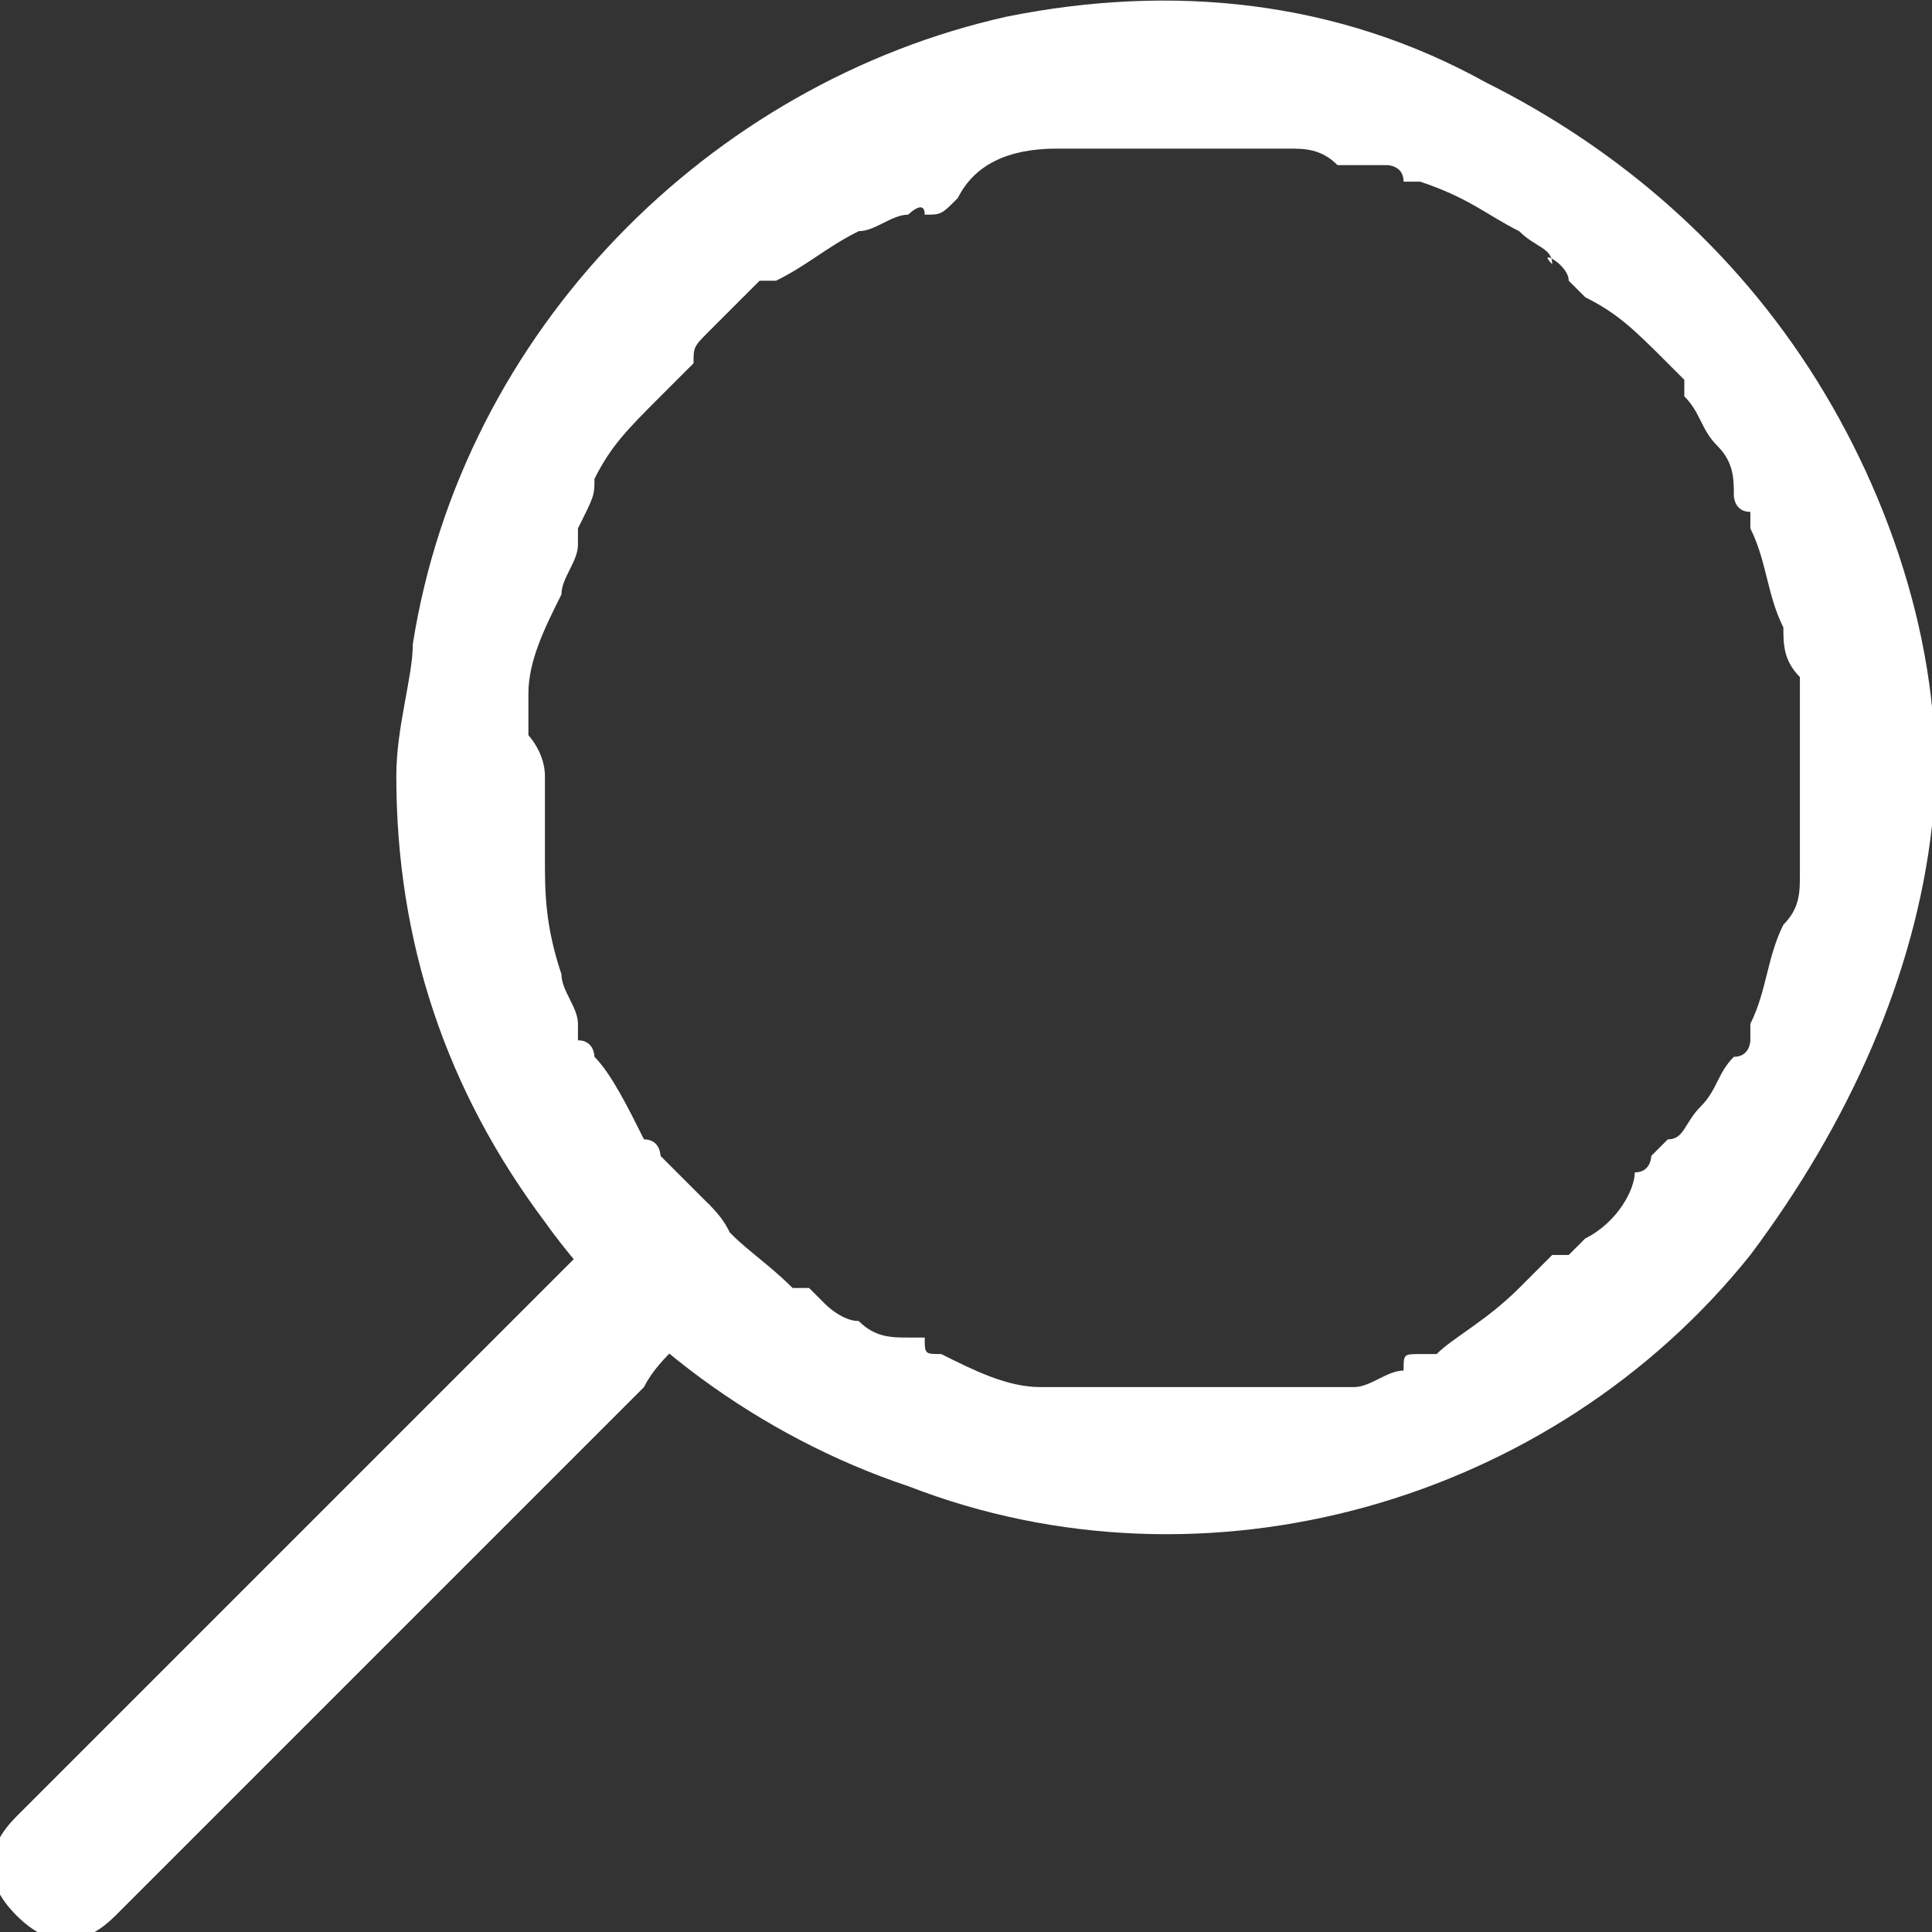 <?xml version="1.0" encoding="utf-8"?>
<!-- Generator: Adobe Illustrator 27.6.1, SVG Export Plug-In . SVG Version: 6.00 Build 0)  -->
<svg version="1.1" id="Layer_1" xmlns="http://www.w3.org/2000/svg" xmlns:xlink="http://www.w3.org/1999/xlink" x="0px" y="0px"
	 viewBox="0 0 11.7 11.7" style="enable-background:new 0 0 11.7 11.7;" xml:space="preserve">
<rect x="0" y="0" width="11.7" height="11.7" fill="#333333" stroke="none"/>
<style type="text/css">
	.st0{fill:#FFFFFF;}
</style>
<g>
	<path class="st0" d="M2.4,4.7c0,1,0.3,1.9,0.9,2.7C3.8,8.1,4.6,8.7,5.5,9c1.8,0.7,3.9,0.1,5.1-1.4c0.6-0.8,1-1.7,1.1-2.6
		c0.1-0.9-0.2-1.9-0.7-2.7c-0.5-0.8-1.2-1.4-2-1.8C8.1,0,7.1-0.1,6.1,0.1C4.3,0.5,2.8,2,2.5,3.9C2.5,4.1,2.4,4.4,2.4,4.7
		c0,0.2,0.2,0.4,0.4,0.4c0.2,0,0.4-0.2,0.4-0.4c0-0.1,0-0.2,0-0.3c0,0,0-0.1,0-0.1c0,0,0,0,0-0.1c0,0.1,0,0,0,0
		c0-0.2,0.1-0.4,0.2-0.6c0-0.1,0.1-0.2,0.1-0.3c0-0.1,0,0,0,0c0,0,0,0,0-0.1C3.6,3,3.6,3,3.6,2.9C3.7,2.7,3.8,2.6,4,2.4
		c0,0,0,0,0.1-0.1c0,0,0.1-0.1,0,0s0,0,0,0c0,0,0,0,0.1-0.1C4.2,2.1,4.2,2.1,4.3,2c0.1-0.1,0.1-0.1,0.2-0.2c0,0,0.1-0.1,0.1-0.1
		c0,0,0,0,0.1,0c0,0,0.1-0.1,0,0c0.2-0.1,0.3-0.2,0.5-0.3c0.1,0,0.2-0.1,0.3-0.1c0,0,0.1-0.1,0.1,0c0.1,0,0.1,0,0.2-0.1
		C5.9,1,6.1,0.9,6.4,0.9c0,0,0.1,0,0.1,0c0,0,0.1,0,0.1,0c-0.1,0,0,0,0,0c0.1,0,0.2,0,0.4,0c0.2,0,0.4,0,0.6,0c0,0,0.1,0,0,0
		c0,0,0,0,0.1,0c0,0,0.1,0,0.1,0c0.1,0,0.2,0,0.3,0.1C8.2,1,8.3,1,8.4,1c0,0,0.1,0,0.1,0.1c0.1,0,0,0,0,0c0,0,0.1,0,0.1,0
		C8.9,1.2,9,1.3,9.2,1.4c0.1,0.1,0.2,0.1,0.2,0.2c-0.1-0.1,0.1,0,0.1,0.1c0,0,0.1,0.1,0.1,0.1C9.8,1.9,9.9,2,10.1,2.2
		c0,0,0,0,0.1,0.1c0,0,0.1,0.1,0,0c0,0,0,0,0,0c0,0,0,0,0,0.1c0.1,0.1,0.1,0.2,0.2,0.3c0.1,0.1,0.1,0.2,0.1,0.3c0,0,0,0.1,0.1,0.1
		c0,0,0,0,0,0.1c0,0.1,0-0.1,0,0c0.1,0.2,0.1,0.4,0.2,0.6c0,0.1,0,0.2,0.1,0.3c0,0,0,0,0,0.1c0-0.1,0,0,0,0c0,0.1,0,0.1,0,0.2
		c0,0.2,0,0.4,0,0.7c0,0,0,0.1,0,0.1c0,0,0,0.1,0,0.1c0-0.1,0,0,0,0c0,0.1,0,0.2-0.1,0.3c-0.1,0.2-0.1,0.4-0.2,0.6c0,0.1,0-0.1,0,0
		c0,0,0,0,0,0.1c0,0,0,0.1-0.1,0.1c-0.1,0.1-0.1,0.2-0.2,0.3c-0.1,0.1-0.1,0.2-0.2,0.2c0,0-0.1,0.1-0.1,0.1c0-0.1,0,0,0,0
		c0,0,0,0.1-0.1,0.1C9.9,7.2,9.8,7.4,9.6,7.5c0,0-0.1,0.1-0.1,0.1c0,0,0,0-0.1,0c0,0-0.1,0.1,0,0c0,0,0,0,0,0c0,0,0,0-0.1,0.1
		c0,0-0.1,0.1-0.1,0.1C9,8,8.8,8.1,8.7,8.2c0,0,0,0-0.1,0c-0.1,0,0.1,0,0,0c-0.1,0-0.1,0-0.1,0.1c-0.1,0-0.2,0.1-0.3,0.1
		C8,8.4,7.9,8.4,7.8,8.4c0,0-0.1,0-0.1,0c0,0,0,0-0.1,0c0.1,0,0,0,0,0c-0.2,0-0.4,0-0.7,0c-0.1,0-0.2,0-0.3,0c0,0,0,0-0.1,0
		c0.1,0,0,0,0,0c-0.1,0-0.1,0-0.2,0c-0.2,0-0.4-0.1-0.6-0.2c-0.1,0-0.1,0-0.1-0.1c-0.1,0,0.1,0,0,0c0,0-0.1,0-0.1,0
		C5.4,8.1,5.3,8.1,5.2,8C5.1,8,5,7.9,5,7.9c0,0-0.1-0.1-0.1-0.1c0,0,0,0-0.1,0c0,0-0.1-0.1,0,0C4.6,7.6,4.4,7.5,4.3,7.3
		C4.2,7.2,4.2,7.2,4.1,7.1C4.1,7.1,4,7,4,7c0,0.1,0,0,0,0c0,0,0-0.1-0.1-0.1C3.8,6.7,3.7,6.5,3.6,6.4c0,0,0-0.1-0.1-0.1
		c0,0,0,0,0-0.1c0-0.1,0,0,0,0c0-0.1-0.1-0.2-0.1-0.3C3.3,5.6,3.3,5.4,3.3,5.2c0,0,0-0.1,0,0c0,0.1,0-0.1,0-0.1c0,0,0-0.1,0-0.1
		c0-0.1,0-0.2,0-0.3c0-0.2-0.2-0.4-0.4-0.4C2.6,4.3,2.4,4.4,2.4,4.7L2.4,4.7z"/>
	<path class="st0" d="M3.8,7.3L0.1,11c-0.2,0.2-0.2,0.4,0,0.6c0.2,0.2,0.4,0.2,0.6,0c0.4-0.4,0.8-0.8,1.2-1.2c0.7-0.7,1.3-1.3,2-2
		C4,8.2,4.2,8.1,4.3,7.9c0.2-0.2,0.2-0.4,0-0.6C4.2,7.2,3.9,7.2,3.8,7.3L3.8,7.3z"/>
</g>
</svg>
